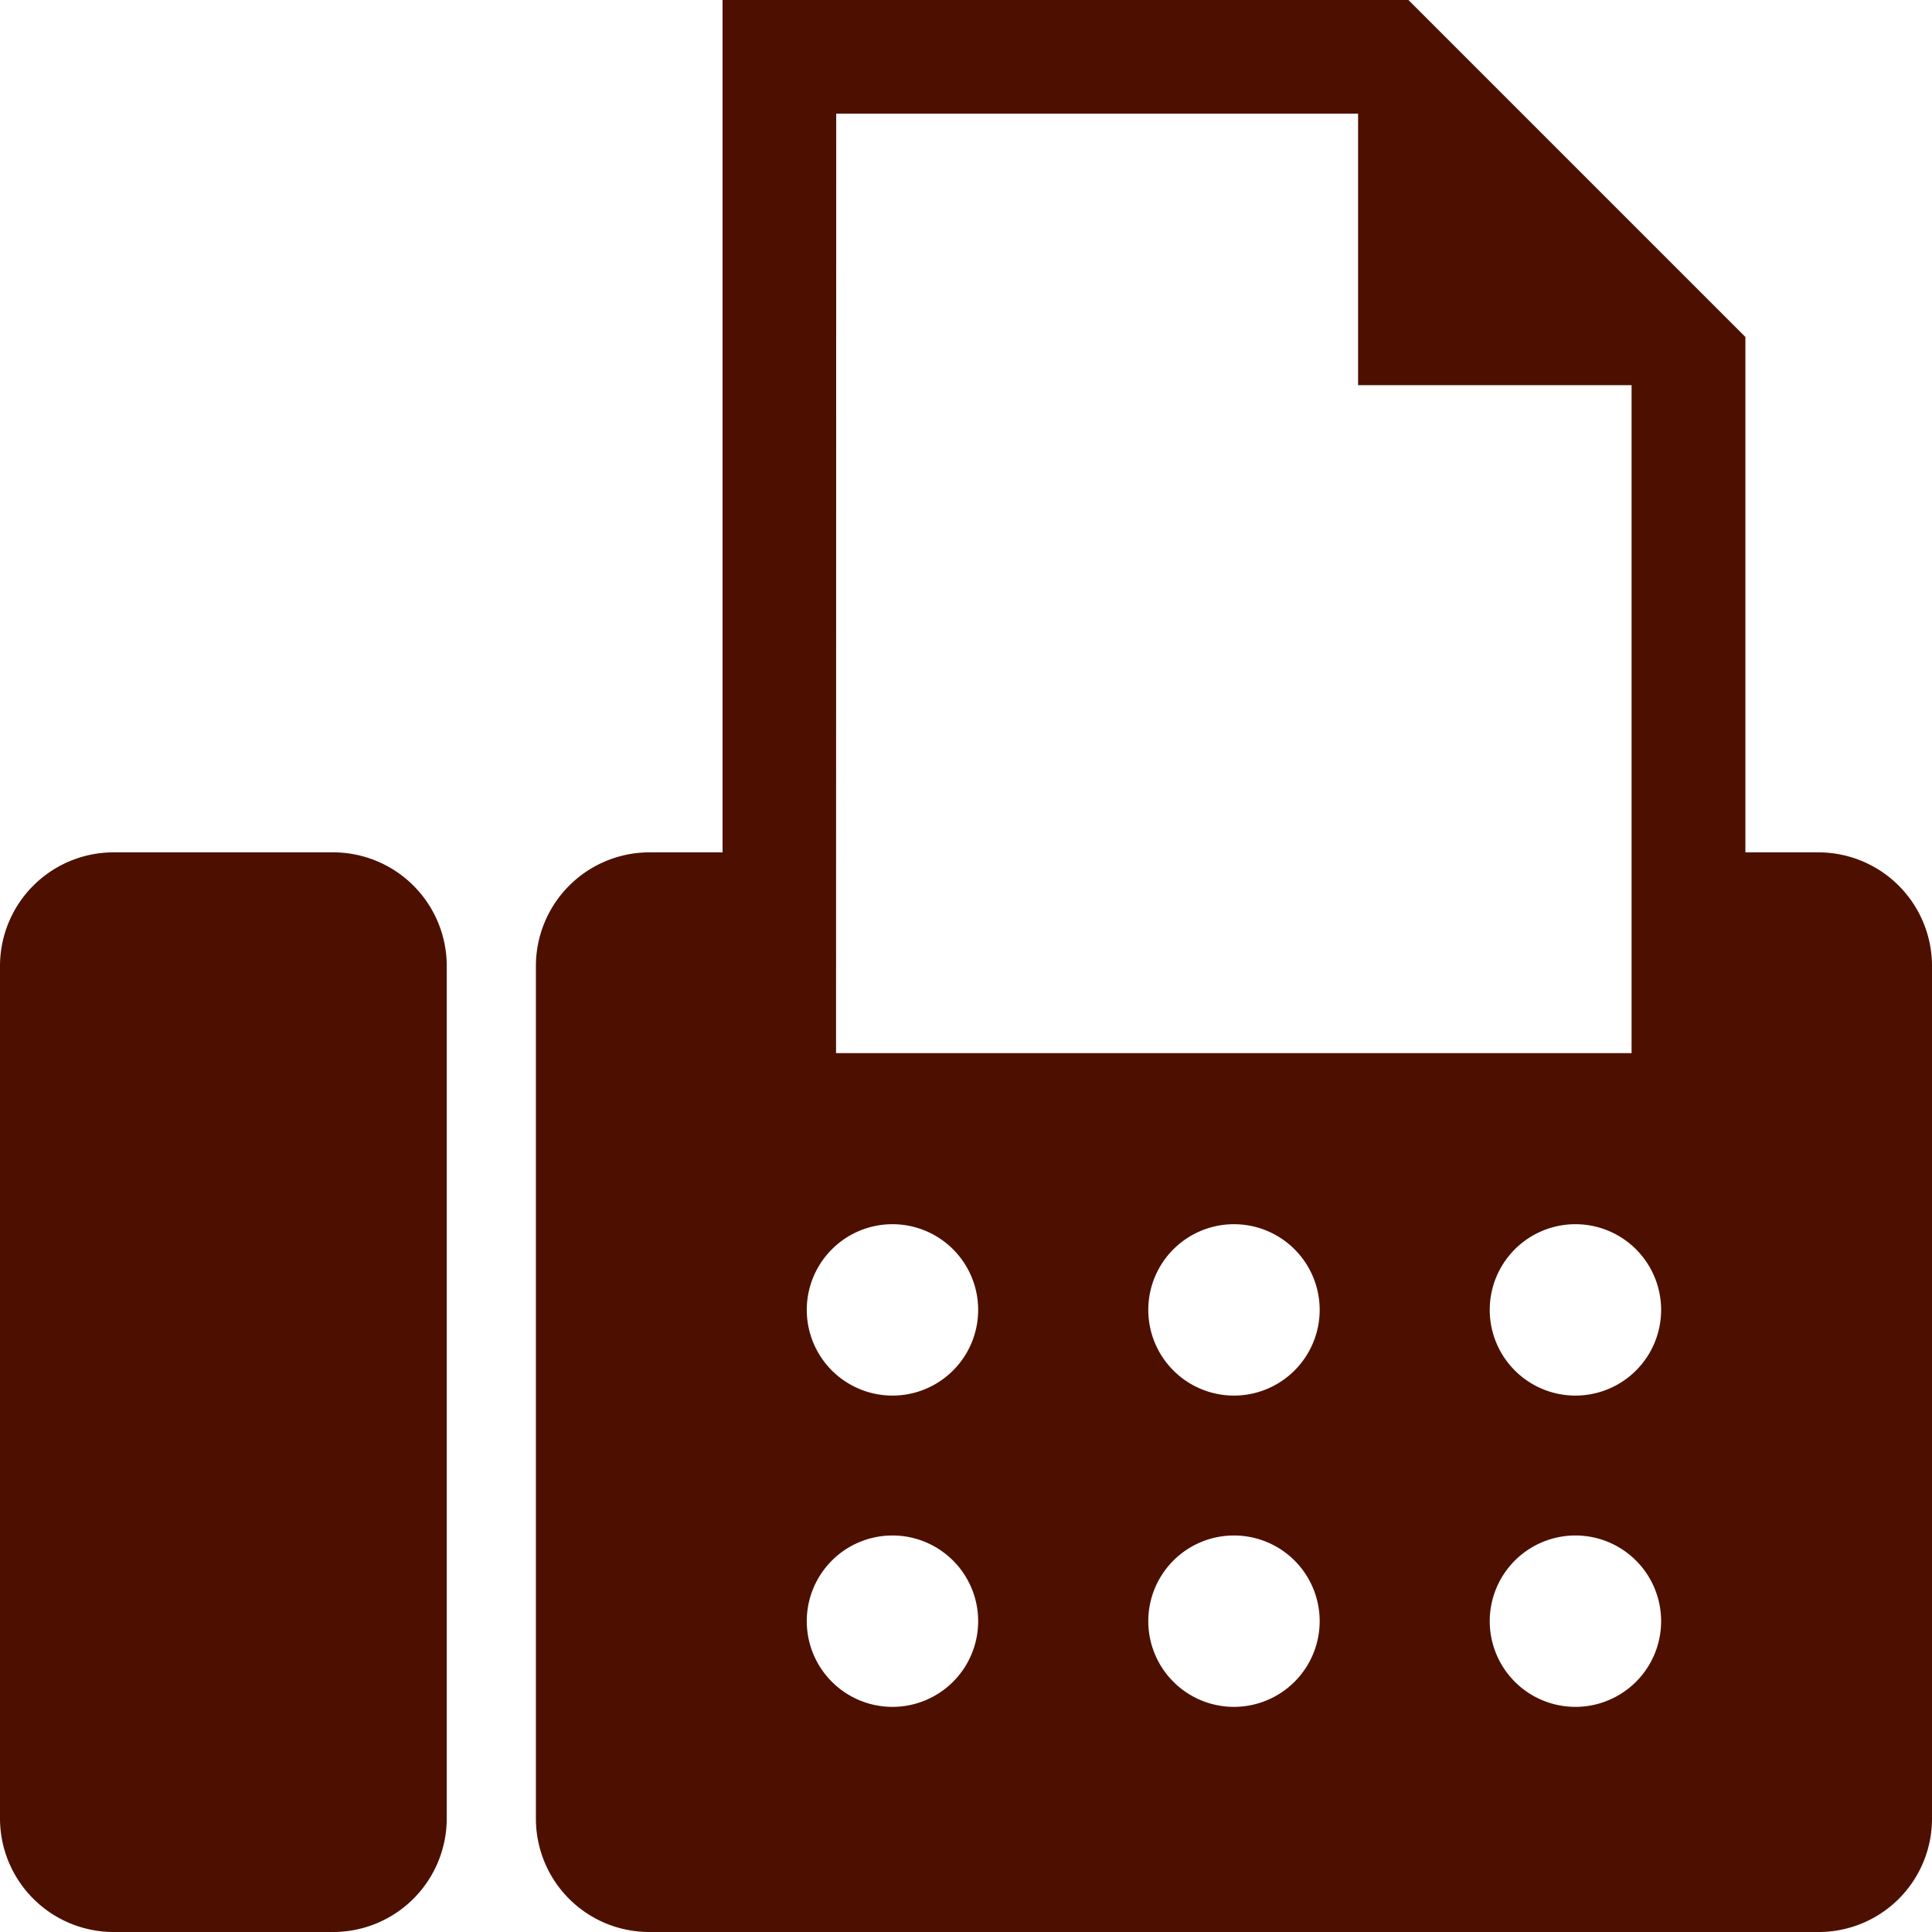 <svg xmlns="http://www.w3.org/2000/svg" xmlns:xlink="http://www.w3.org/1999/xlink" width="34" height="34" viewBox="0 0 34 34">
  <defs>
    <clipPath id="clip-path">
      <rect id="長方形_12" data-name="長方形 12" width="34" height="34" fill="#4d1000"/>
    </clipPath>
  </defs>
  <g id="グループ_18" data-name="グループ 18" clip-path="url(#clip-path)">
    <path id="パス_31" data-name="パス 31" d="M5.867,15H2a2,2,0,0,0-2,2v15.01A2,2,0,0,0,2,34H5.867a2,2,0,0,0,1.995-1.995V17a2,2,0,0,0-1.995-2" fill="#4d1000"/>
    <path id="パス_32" data-name="パス 32" d="M32.006,15h-1.29V5.93L24.786,0H12.716V15H11.425a2,2,0,0,0-1.994,2V32.006A1.994,1.994,0,0,0,11.425,34H32.006A1.994,1.994,0,0,0,34,32.006V17a2,2,0,0,0-1.994-2M14.716,2H23.9V6.778h4.813V18.533h-14Zm.99,28.038a1.508,1.508,0,1,1,1.508-1.508,1.508,1.508,0,0,1-1.508,1.508m0-5.478a1.508,1.508,0,1,1,1.508-1.508,1.508,1.508,0,0,1-1.508,1.508m6.01,5.478a1.508,1.508,0,1,1,1.508-1.508,1.509,1.509,0,0,1-1.508,1.508m0-5.478a1.508,1.508,0,1,1,1.508-1.508,1.509,1.509,0,0,1-1.508,1.508m6.009,5.478a1.508,1.508,0,1,1,1.508-1.508,1.508,1.508,0,0,1-1.508,1.508m0-5.478a1.508,1.508,0,1,1,1.508-1.508,1.508,1.508,0,0,1-1.508,1.508" fill="#4d1000"/>
  </g>
</svg>
